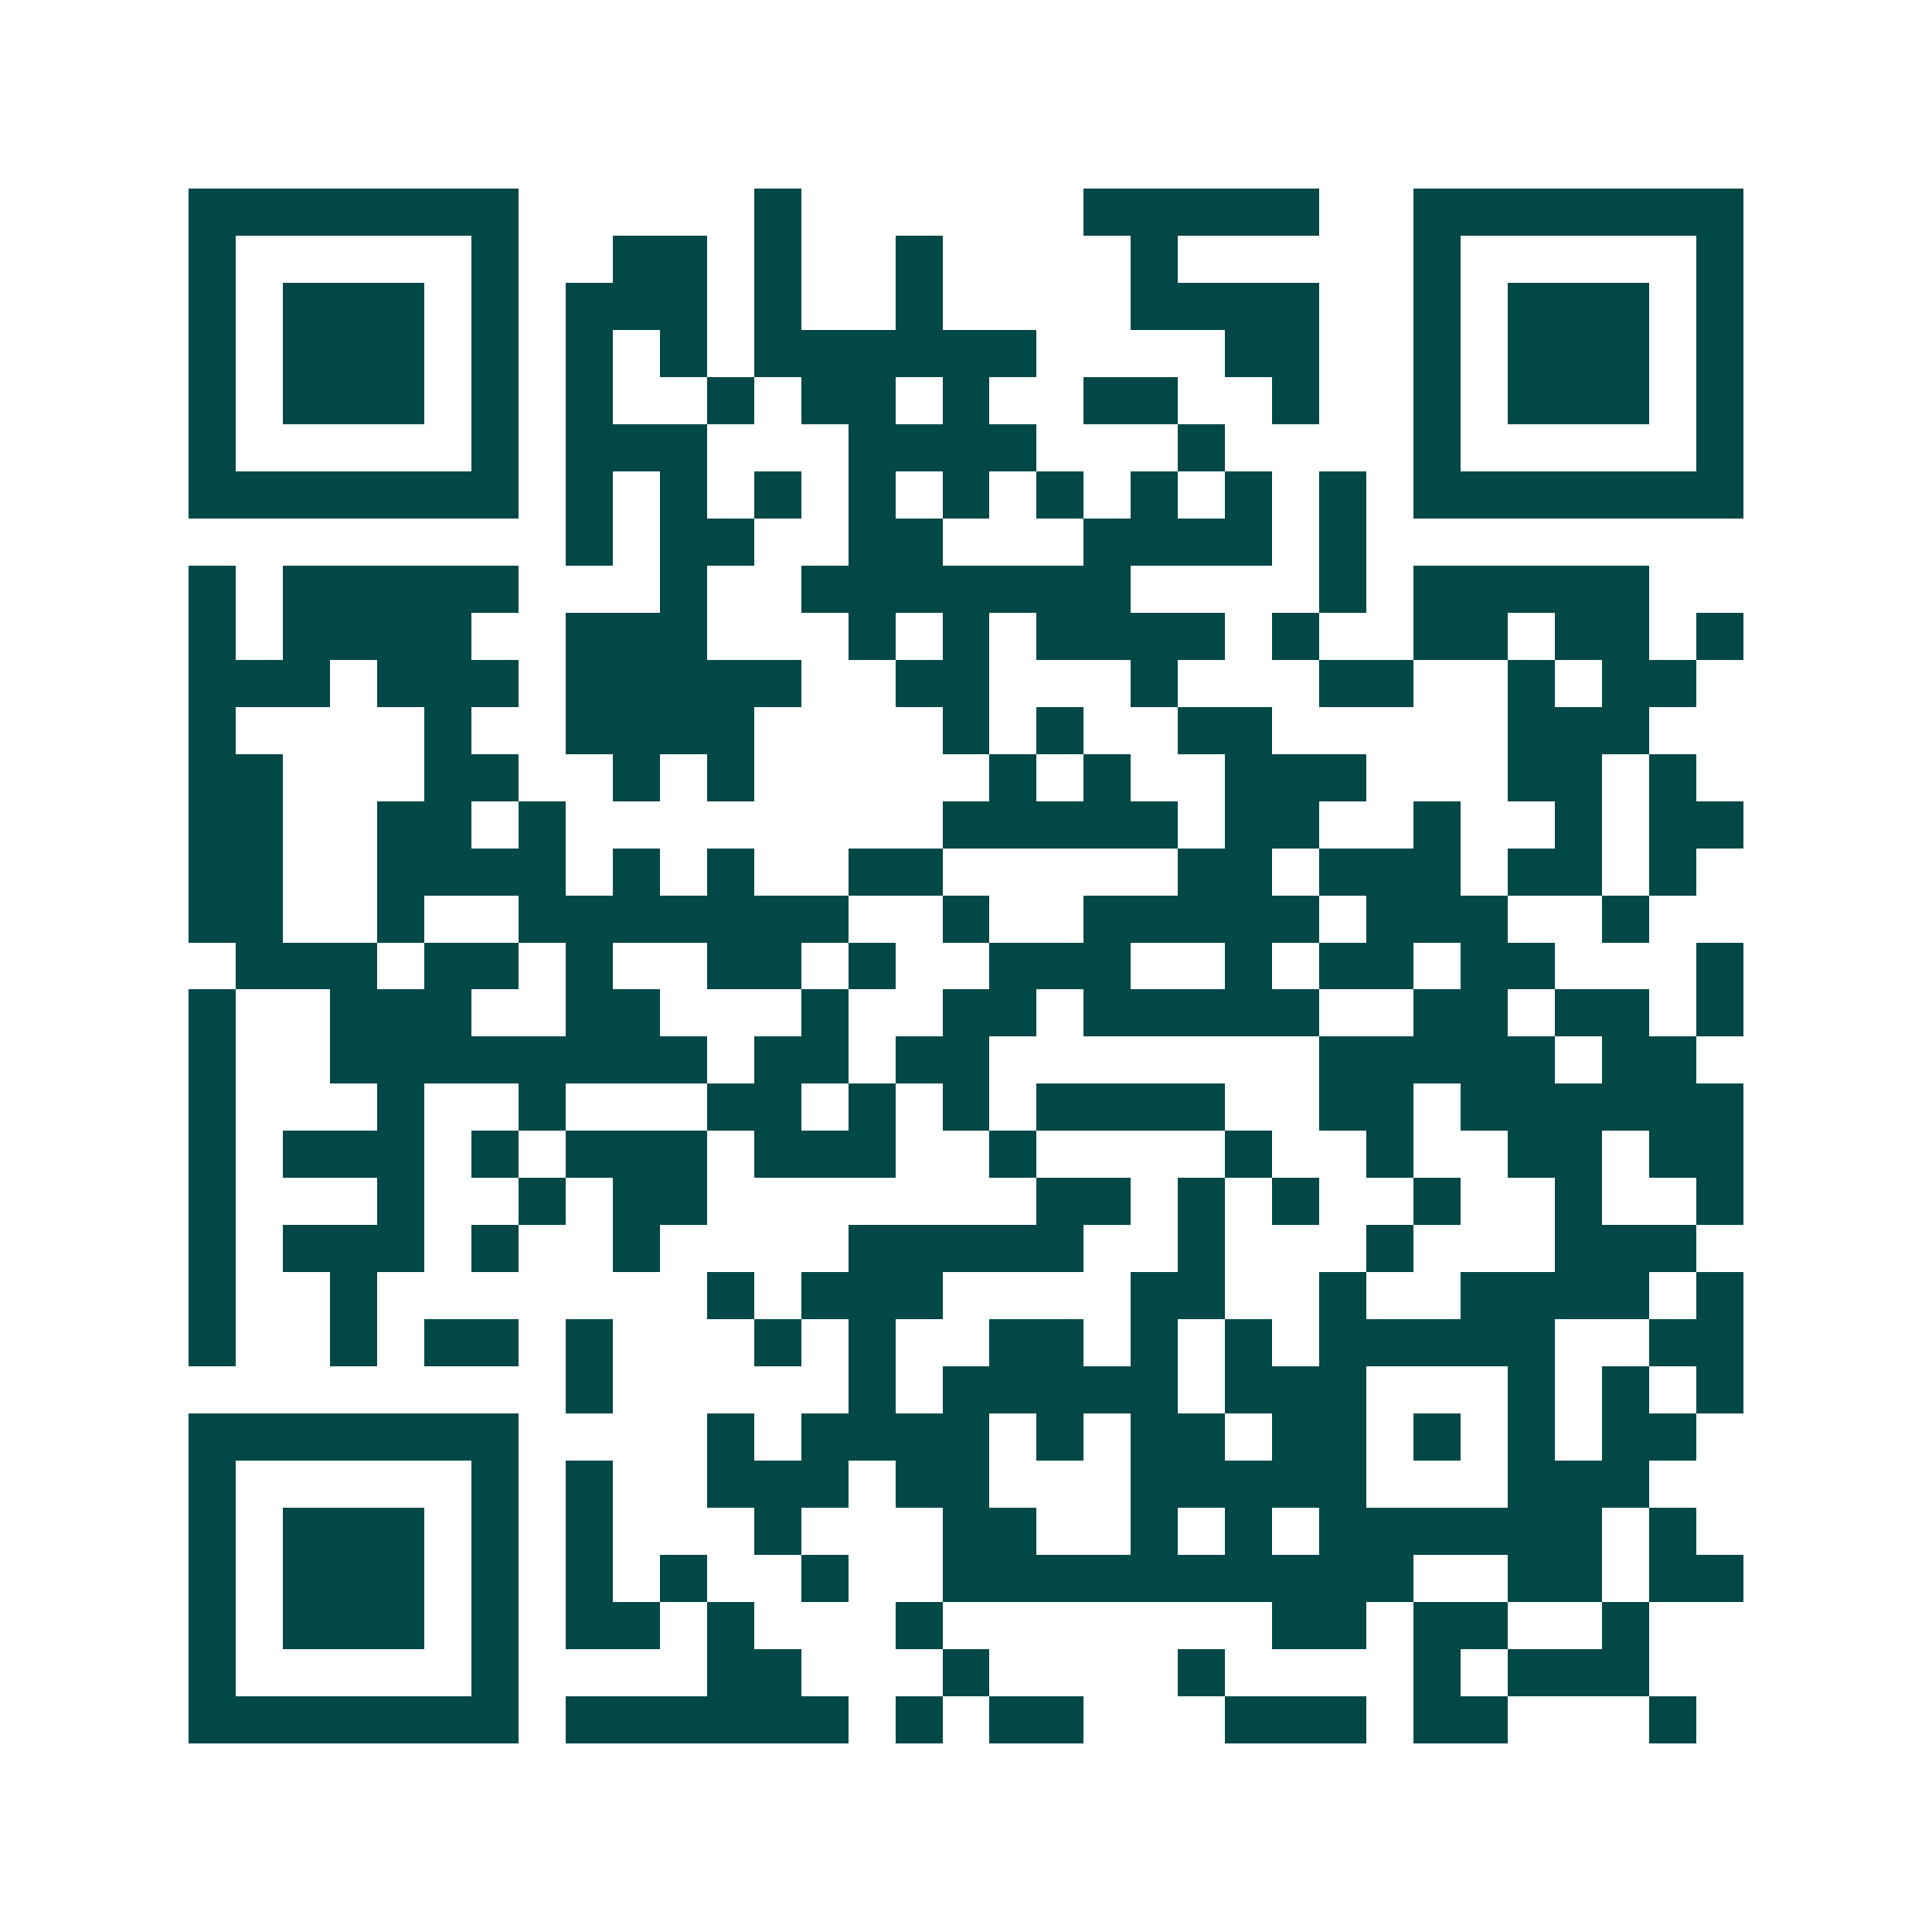 <svg xmlns="http://www.w3.org/2000/svg" width="200" height="200" viewBox="0 0 41 41" shape-rendering="crispEdges"><path fill="#ffffff" d="M0 0h41v41H0z"/><path stroke="#014847" d="M4 4.5h7m5 0h1m6 0h5m2 0h7M4 5.5h1m5 0h1m2 0h2m1 0h1m2 0h1m4 0h1m5 0h1m5 0h1M4 6.5h1m1 0h3m1 0h1m1 0h3m1 0h1m2 0h1m4 0h4m2 0h1m1 0h3m1 0h1M4 7.5h1m1 0h3m1 0h1m1 0h1m1 0h1m1 0h6m4 0h2m2 0h1m1 0h3m1 0h1M4 8.5h1m1 0h3m1 0h1m1 0h1m2 0h1m1 0h2m1 0h1m2 0h2m2 0h1m2 0h1m1 0h3m1 0h1M4 9.5h1m5 0h1m1 0h3m3 0h4m3 0h1m4 0h1m5 0h1M4 10.5h7m1 0h1m1 0h1m1 0h1m1 0h1m1 0h1m1 0h1m1 0h1m1 0h1m1 0h1m1 0h7M12 11.5h1m1 0h2m2 0h2m3 0h4m1 0h1M4 12.5h1m1 0h5m3 0h1m2 0h7m4 0h1m1 0h5M4 13.5h1m1 0h4m2 0h3m3 0h1m1 0h1m1 0h4m1 0h1m2 0h2m1 0h2m1 0h1M4 14.5h3m1 0h3m1 0h5m2 0h2m3 0h1m3 0h2m2 0h1m1 0h2M4 15.5h1m4 0h1m2 0h4m4 0h1m1 0h1m2 0h2m5 0h3M4 16.5h2m3 0h2m2 0h1m1 0h1m5 0h1m1 0h1m2 0h3m3 0h2m1 0h1M4 17.5h2m2 0h2m1 0h1m8 0h5m1 0h2m2 0h1m2 0h1m1 0h2M4 18.5h2m2 0h4m1 0h1m1 0h1m2 0h2m5 0h2m1 0h3m1 0h2m1 0h1M4 19.5h2m2 0h1m2 0h7m2 0h1m2 0h5m1 0h3m2 0h1M5 20.5h3m1 0h2m1 0h1m2 0h2m1 0h1m2 0h3m2 0h1m1 0h2m1 0h2m3 0h1M4 21.5h1m2 0h3m2 0h2m3 0h1m2 0h2m1 0h5m2 0h2m1 0h2m1 0h1M4 22.5h1m2 0h8m1 0h2m1 0h2m7 0h5m1 0h2M4 23.5h1m3 0h1m2 0h1m3 0h2m1 0h1m1 0h1m1 0h4m2 0h2m1 0h6M4 24.5h1m1 0h3m1 0h1m1 0h3m1 0h3m2 0h1m4 0h1m2 0h1m2 0h2m1 0h2M4 25.5h1m3 0h1m2 0h1m1 0h2m7 0h2m1 0h1m1 0h1m2 0h1m2 0h1m2 0h1M4 26.5h1m1 0h3m1 0h1m2 0h1m4 0h5m2 0h1m3 0h1m3 0h3M4 27.5h1m2 0h1m7 0h1m1 0h3m4 0h2m2 0h1m2 0h4m1 0h1M4 28.5h1m2 0h1m1 0h2m1 0h1m3 0h1m1 0h1m2 0h2m1 0h1m1 0h1m1 0h5m2 0h2M12 29.5h1m5 0h1m1 0h5m1 0h3m3 0h1m1 0h1m1 0h1M4 30.5h7m4 0h1m1 0h4m1 0h1m1 0h2m1 0h2m1 0h1m1 0h1m1 0h2M4 31.5h1m5 0h1m1 0h1m2 0h3m1 0h2m3 0h5m3 0h3M4 32.5h1m1 0h3m1 0h1m1 0h1m3 0h1m3 0h2m2 0h1m1 0h1m1 0h6m1 0h1M4 33.5h1m1 0h3m1 0h1m1 0h1m1 0h1m2 0h1m2 0h10m2 0h2m1 0h2M4 34.5h1m1 0h3m1 0h1m1 0h2m1 0h1m3 0h1m7 0h2m1 0h2m2 0h1M4 35.5h1m5 0h1m4 0h2m3 0h1m4 0h1m4 0h1m1 0h3M4 36.5h7m1 0h6m1 0h1m1 0h2m3 0h3m1 0h2m3 0h1"/></svg>
